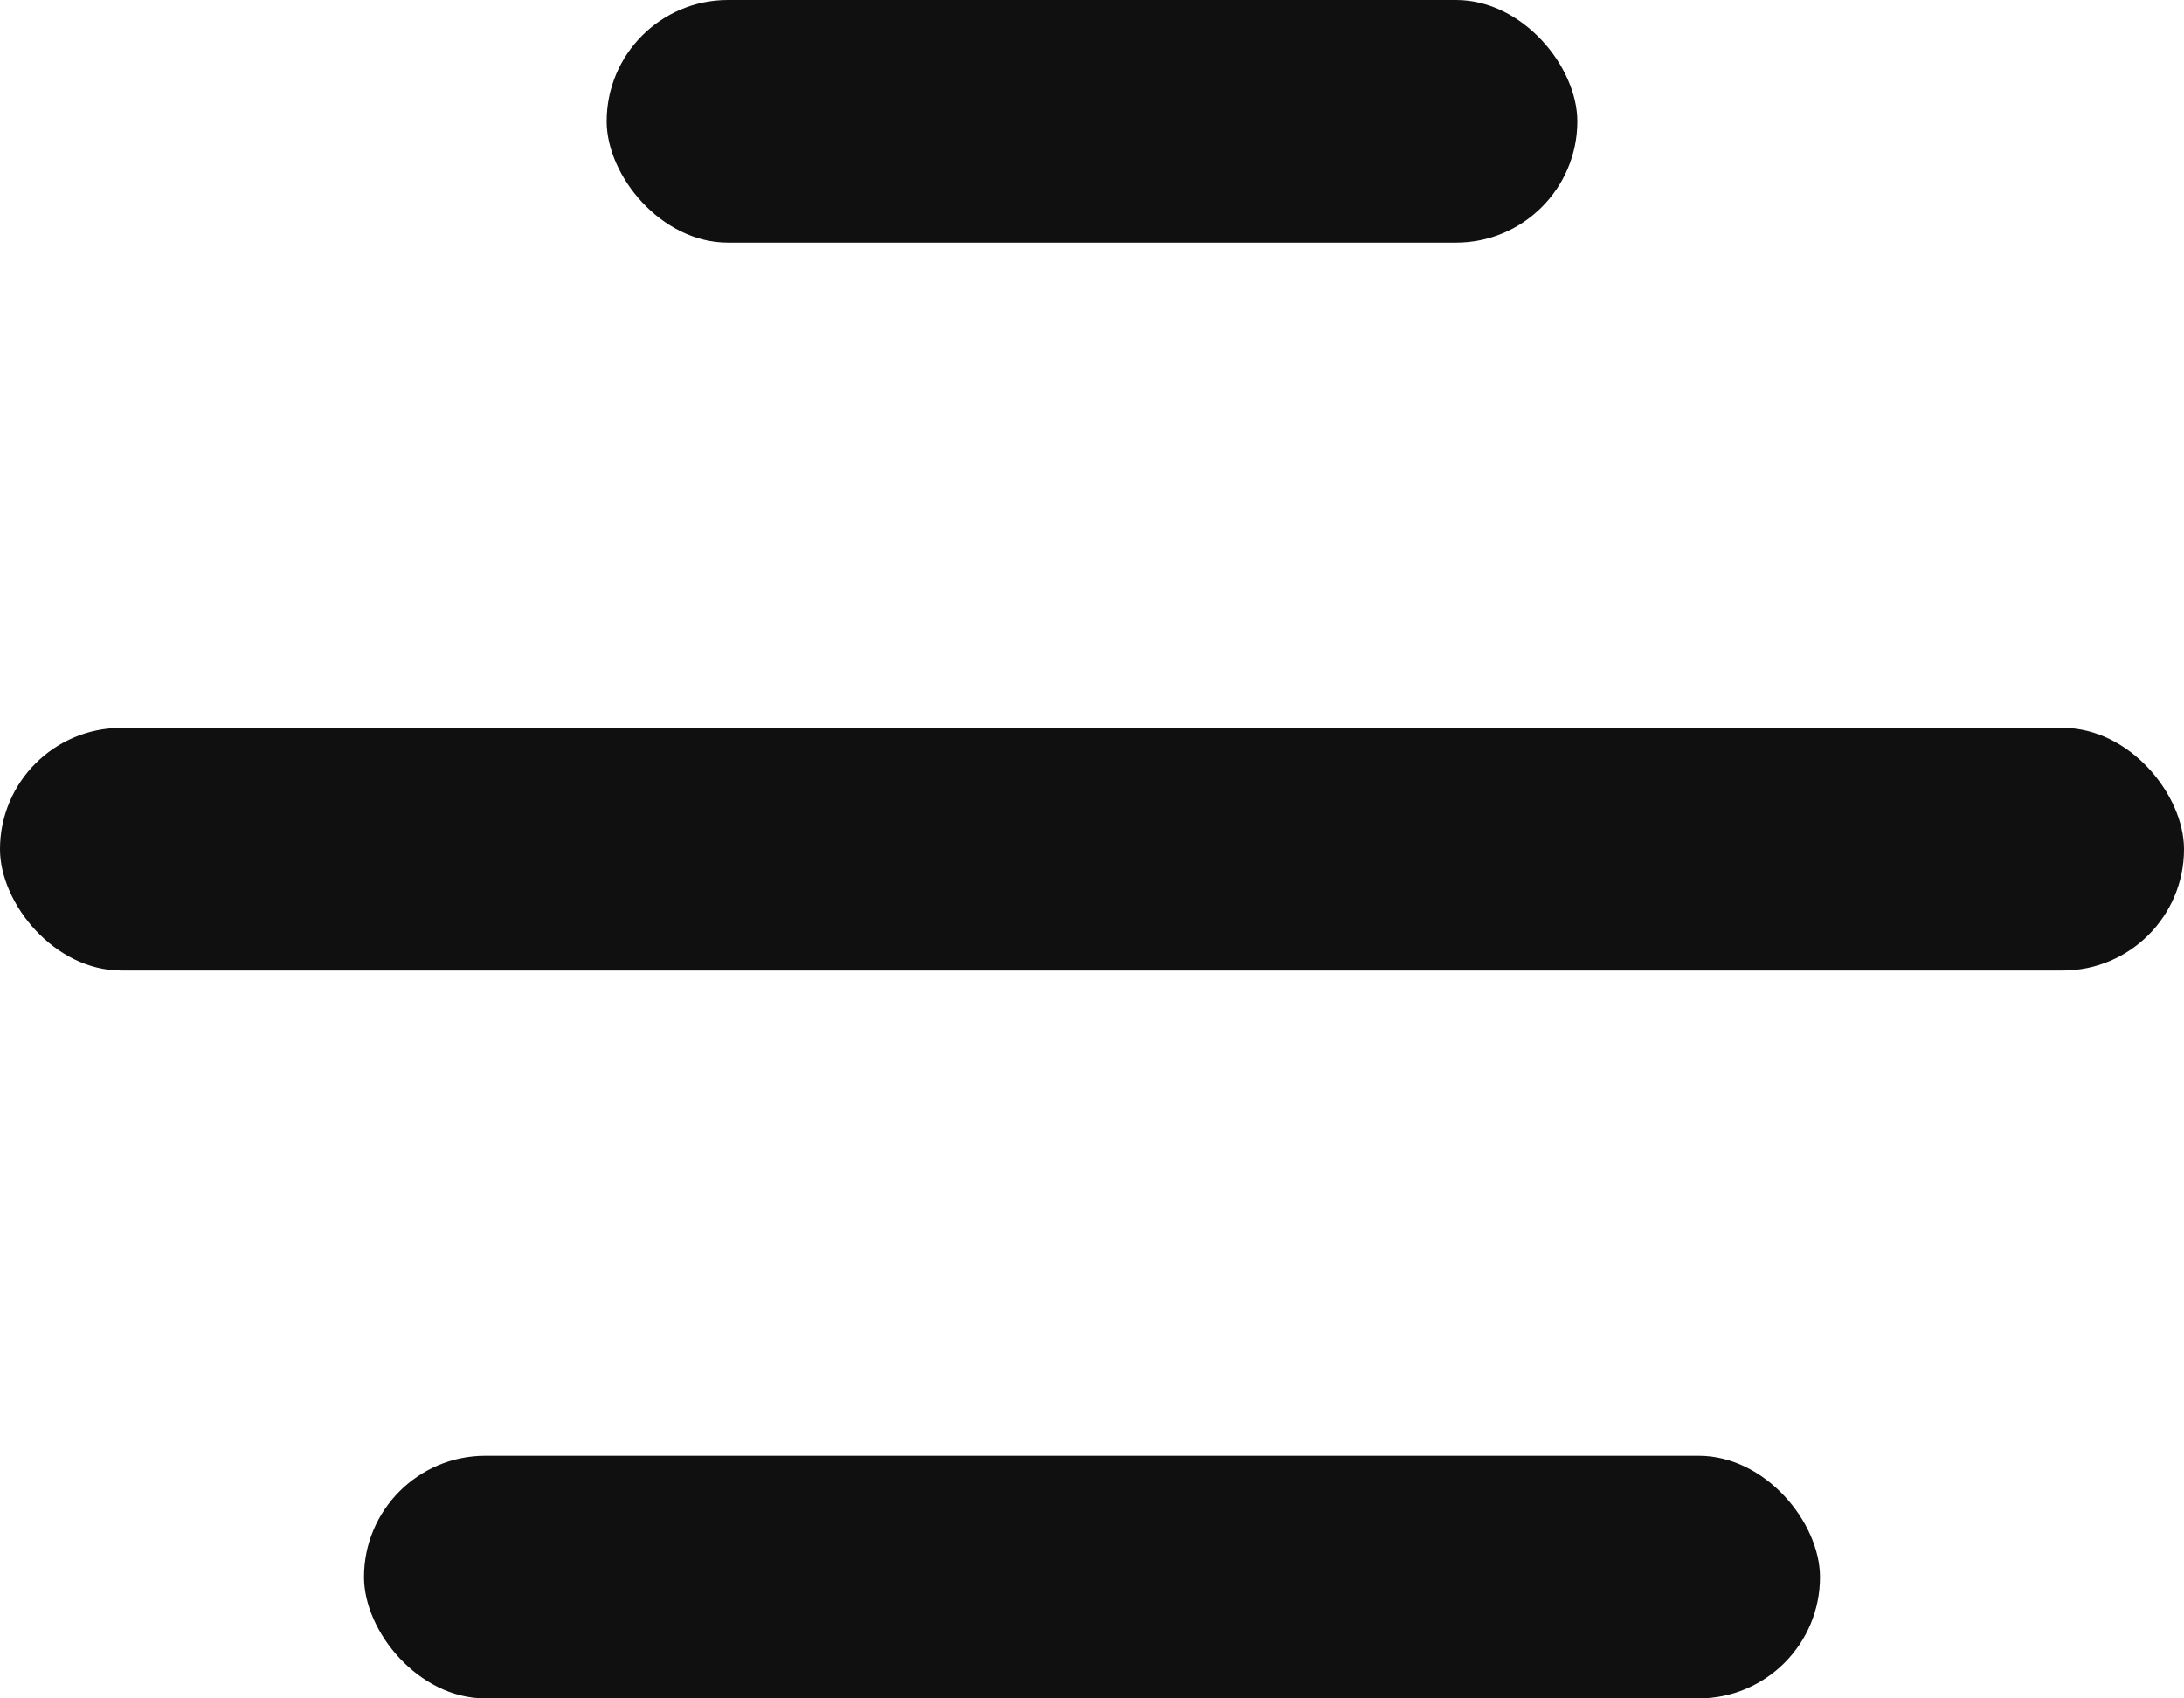<svg width="18" height="14" viewBox="0 0 18 14" fill="none" xmlns="http://www.w3.org/2000/svg">
<g id="Group 397">
<rect id="Rectangle 111" x="5" width="8" height="2" rx="1" fill="#101010"/>
<rect id="Rectangle 112" y="6" width="18" height="2" rx="1" fill="#101010"/>
<rect id="Rectangle 113" x="3" y="12" width="12" height="2" rx="1" fill="#101010"/>
</g>
</svg>
